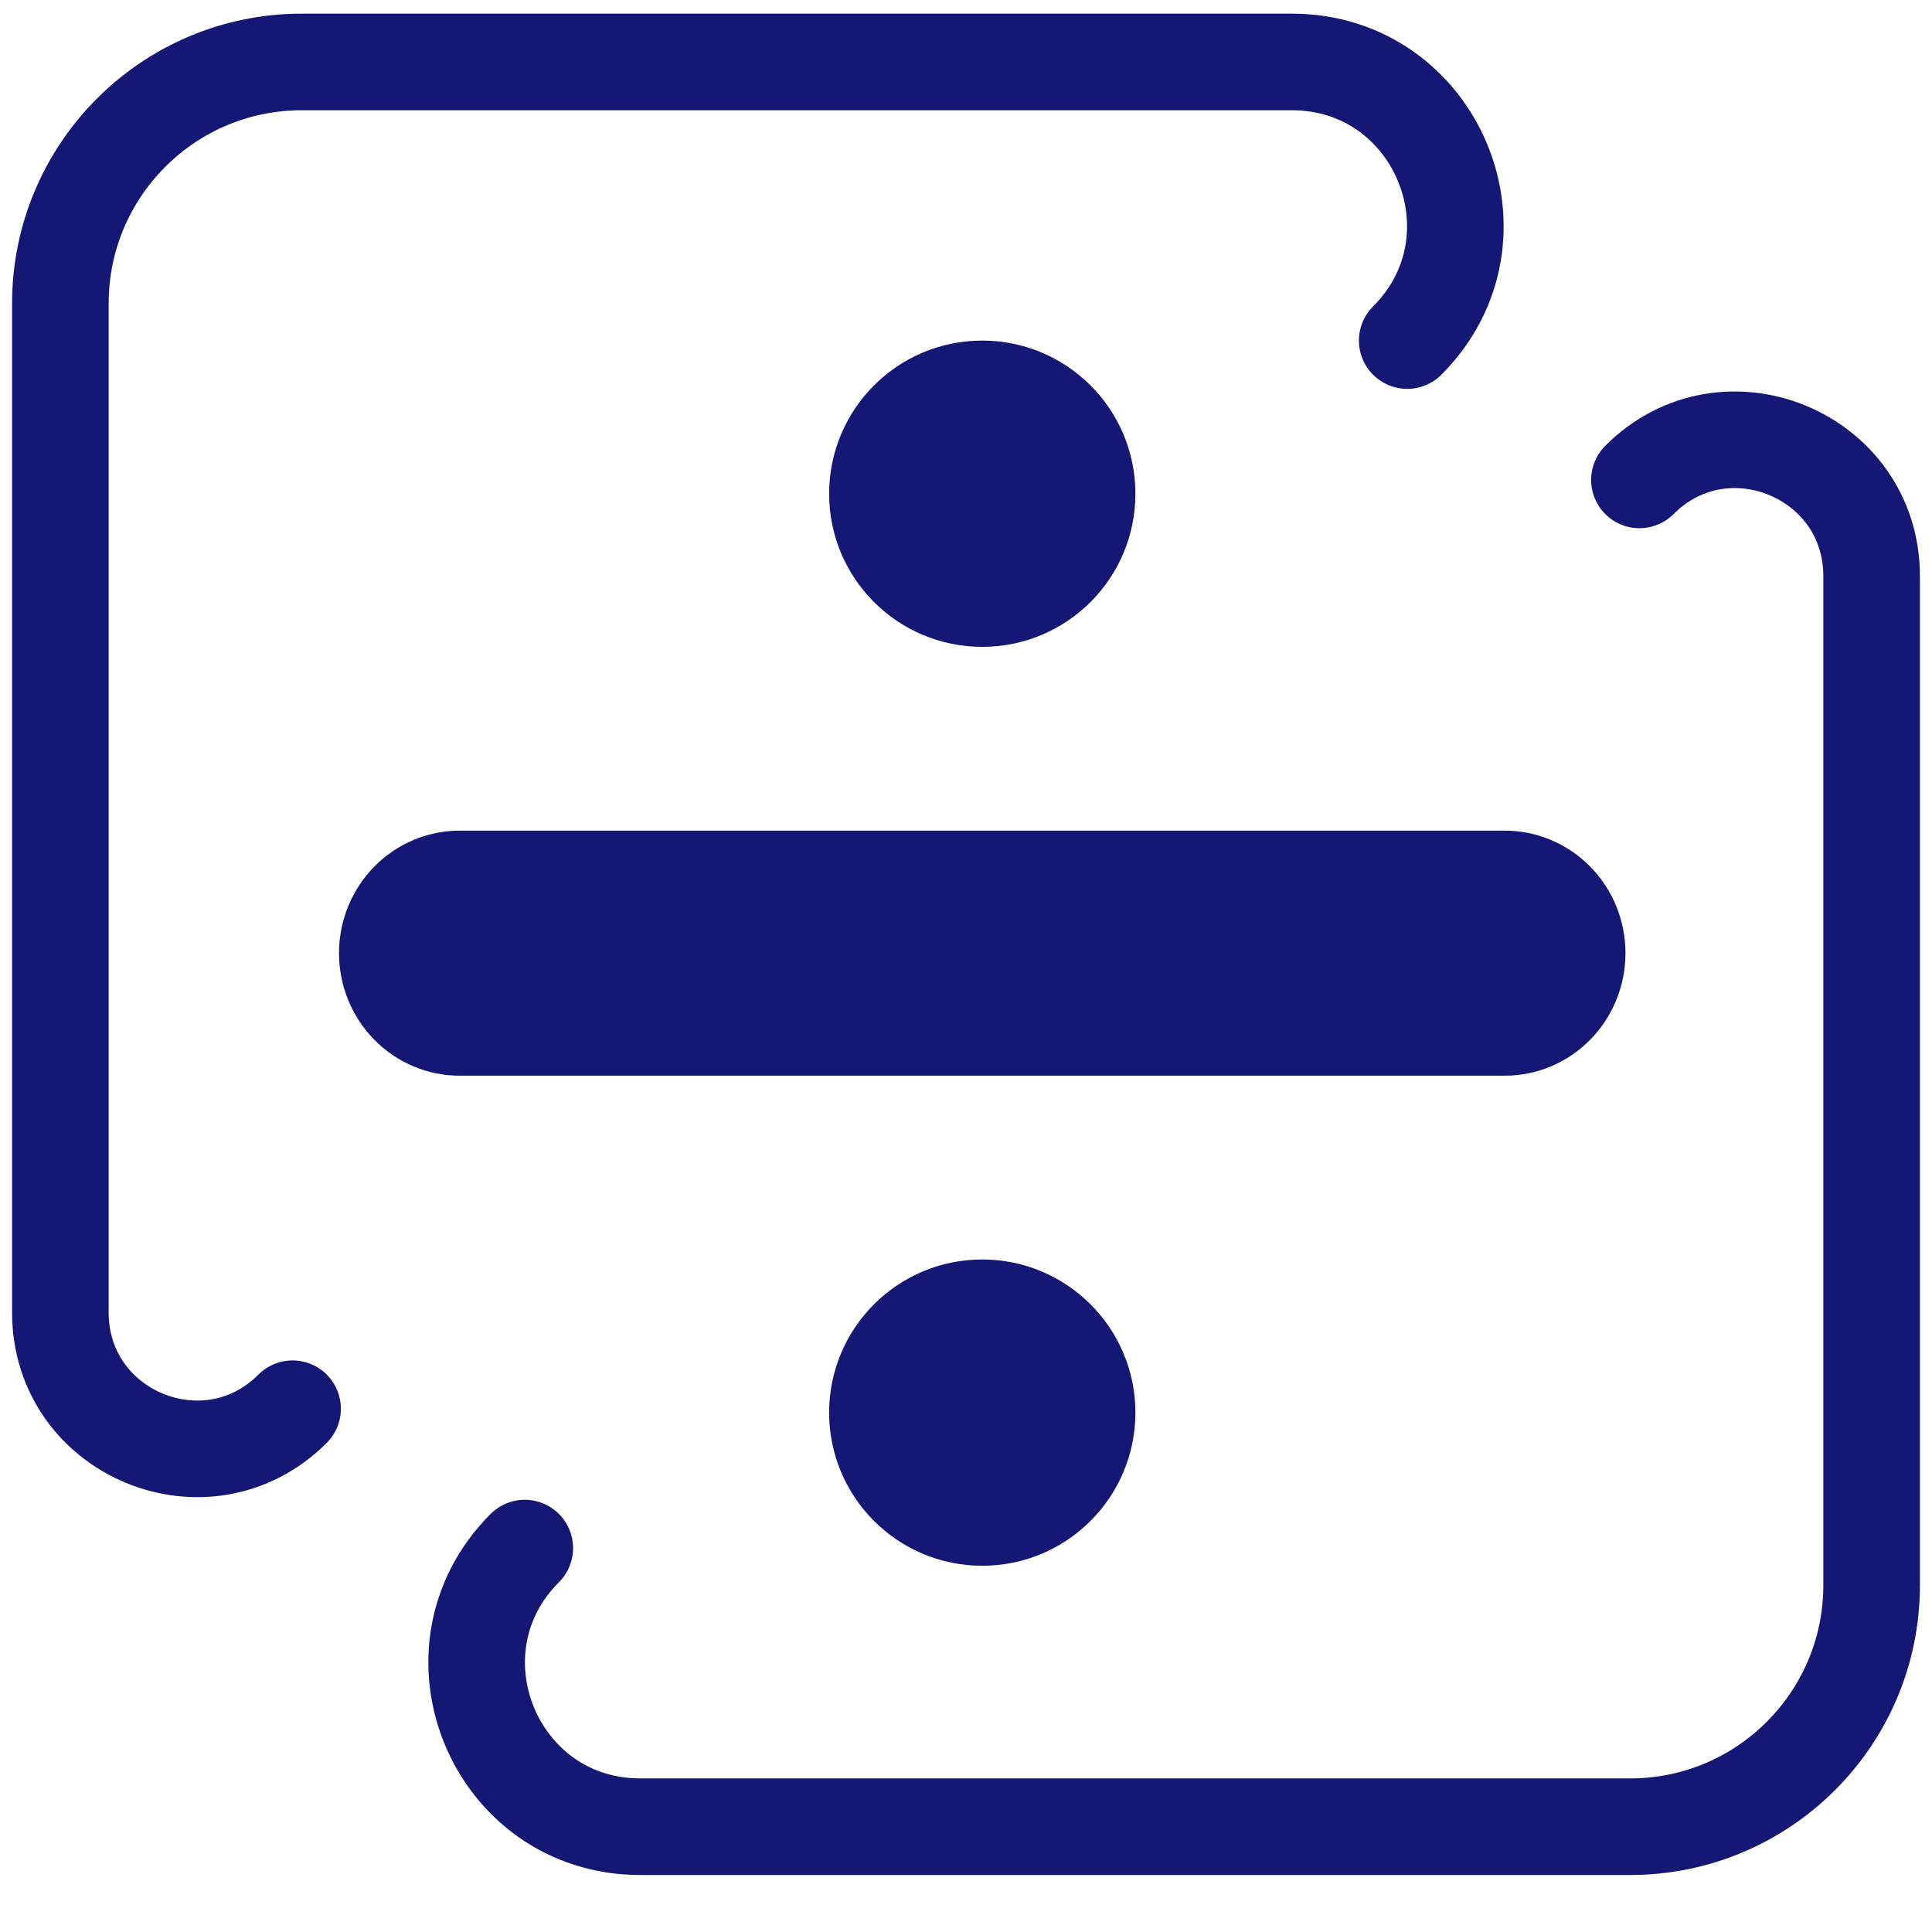 <svg width="32" height="32" viewBox="0 0 32 32" fill="none" xmlns="http://www.w3.org/2000/svg">
<path d="M26.923 15.787C26.923 16.326 26.713 16.842 26.338 17.222C25.963 17.603 25.455 17.817 24.925 17.817H7.613C7.083 17.817 6.575 17.603 6.2 17.222C5.826 16.842 5.615 16.326 5.615 15.787C5.615 15.249 5.826 14.733 6.2 14.353C6.575 13.972 7.083 13.758 7.613 13.758H24.925C25.455 13.758 25.963 13.972 26.338 14.353C26.713 14.733 26.923 15.249 26.923 15.787Z" fill="#151774"/>
<path d="M16.269 10.714C17.67 10.714 18.806 9.579 18.806 8.178C18.806 6.777 17.67 5.641 16.269 5.641C14.868 5.641 13.733 6.777 13.733 8.178C13.733 9.579 14.868 10.714 16.269 10.714Z" fill="#151774"/>
<path d="M16.269 25.934C17.67 25.934 18.806 24.798 18.806 23.397C18.806 21.997 17.67 20.861 16.269 20.861C14.868 20.861 13.733 21.997 13.733 23.397C13.733 24.798 14.868 25.934 16.269 25.934Z" fill="#151774"/>
<path d="M23.308 5.641V5.641C25.011 3.938 23.805 1.026 21.396 1.026H5C2.791 1.026 1 2.817 1 5.026V21.74C1 23.747 3.427 24.753 4.846 23.333V23.333" stroke="#151774" stroke-width="1.6" stroke-linecap="round"/>
<path d="M8.692 25.641V25.641C6.989 27.344 8.195 30.256 10.604 30.256H27C29.209 30.256 31 28.465 31 26.256V9.542C31 7.535 28.573 6.529 27.154 7.949V7.949" stroke="#151774" stroke-width="1.6" stroke-linecap="round"/>
</svg>
